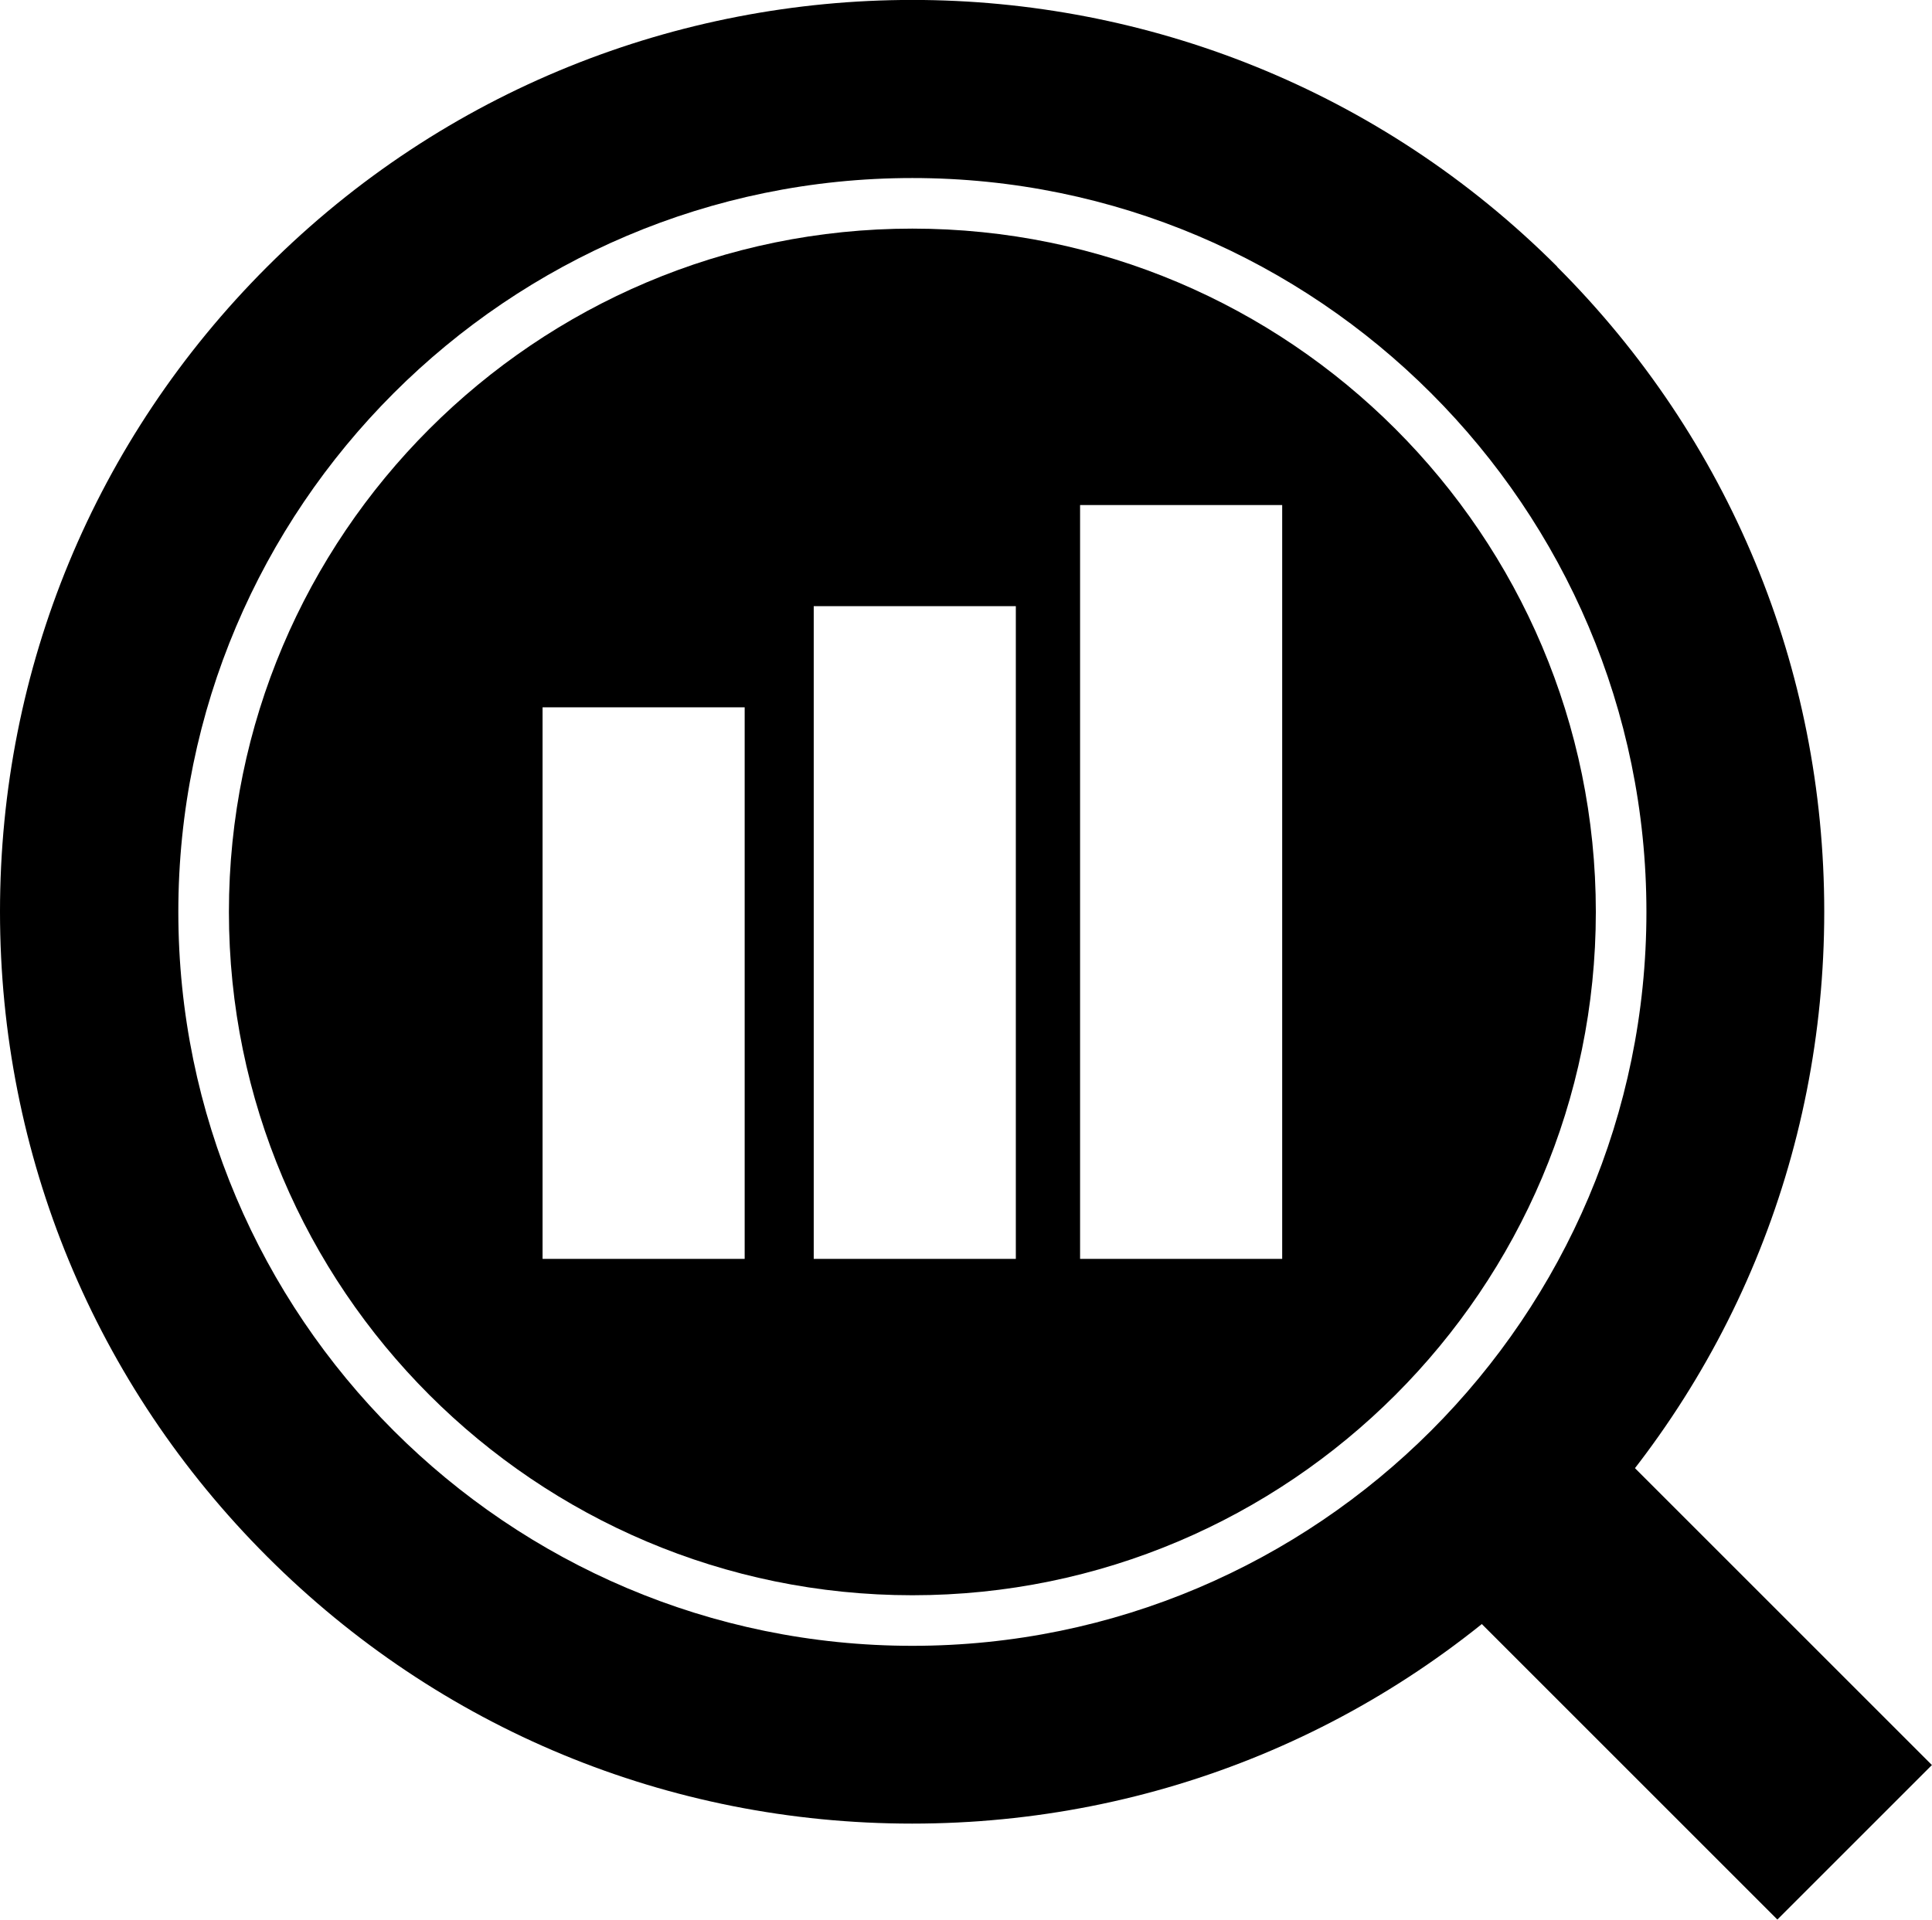 <?xml version="1.0" encoding="UTF-8"?><svg id="Layer_2" xmlns="http://www.w3.org/2000/svg" viewBox="0 0 76.38 75.91"><defs><style>.cls-1{fill:#000000;}</style></defs><rect class="cls-1" x="61.98" y="55.89" width="8.64" height="19.87" transform="translate(-27.13 66.16) rotate(-45)"/><path class="cls-1" d="m61.57,10.55C47.51-3.52,24.63-3.52,10.56,10.55,3.75,17.36,0,26.42,0,36.05s3.75,18.69,10.56,25.5c6.81,6.81,15.87,10.56,25.5,10.56s18.69-3.75,25.5-10.56c6.81-6.81,10.56-15.87,10.56-25.5s-3.75-18.69-10.56-25.5Zm-25.5,54.53c-16,0-29.02-13.02-29.02-29.02S20.07,7.04,36.07,7.04s29.02,13.02,29.02,29.02-13.02,29.02-29.02,29.02Z"/><path class="cls-1" d="m36.07,9.04c-14.9,0-27.02,12.12-27.02,27.02s12.12,27.02,27.02,27.02,27.02-12.12,27.02-27.02-12.12-27.02-27.02-27.02Zm-6.63,40.74h-7.99v-21.81h7.99v21.81Zm10.72,0h-7.99v-25.81h7.99v25.81Zm10.53,0h-7.99v-29.81h7.99v29.81Z"/></svg>